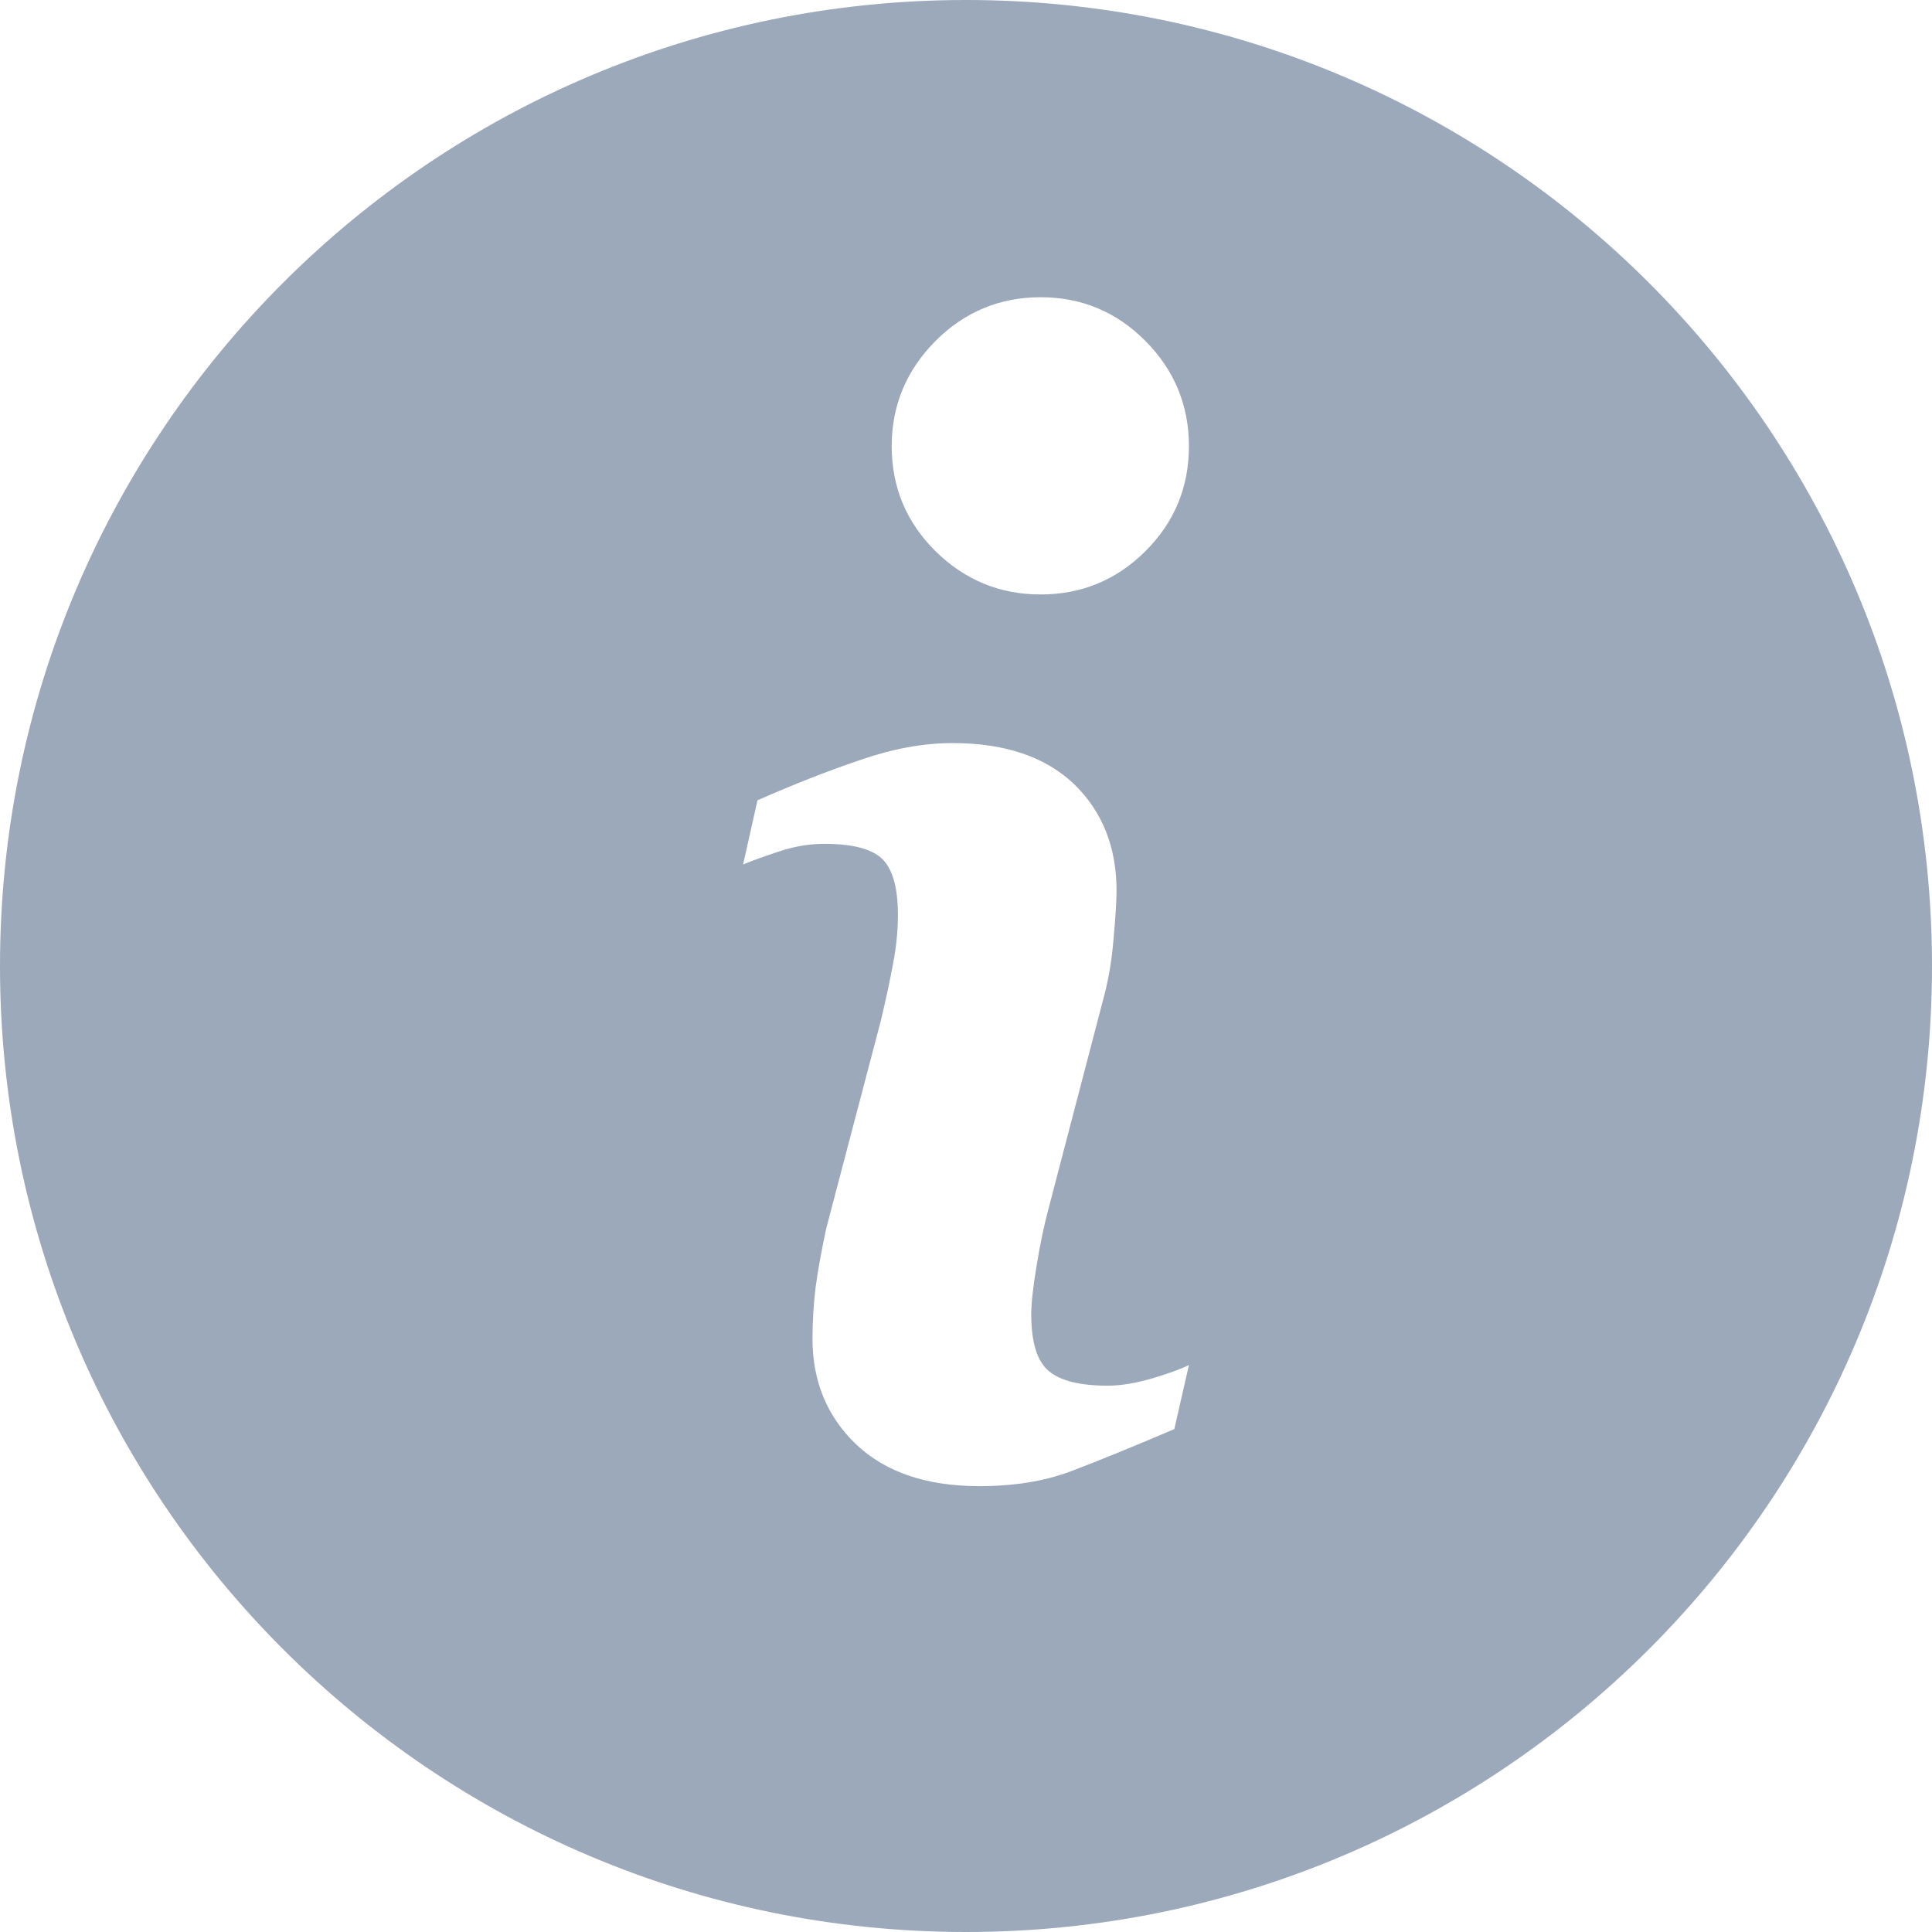 <svg xmlns="http://www.w3.org/2000/svg" width="13" height="13" viewBox="0 0 13 13">
    <path fill="#9CA9BB" d="M6.5 0C2.91 0 0 2.91 0 6.5S2.91 13 6.5 13 13 10.09 13 6.5 10.09 0 6.5 0zm1.402 9.616c-.293.125-.527.22-.702.286-.175.065-.378.098-.61.098-.355 0-.631-.094-.828-.28-.197-.188-.295-.425-.295-.713 0-.112.007-.227.021-.344.015-.116.04-.248.071-.395l.368-1.4c.032-.135.06-.263.082-.382.023-.12.033-.23.033-.33 0-.178-.034-.303-.102-.373-.07-.07-.2-.105-.393-.105-.094 0-.192.015-.292.047-.099.033-.185.062-.255.092l.097-.432c.24-.106.47-.196.69-.271.22-.076.427-.114.623-.114.353 0 .625.093.817.276.19.184.286.423.286.717 0 .061-.006.169-.02.322-.012.153-.037.294-.073.422l-.365 1.397c-.03.112-.057.24-.08.383-.024.144-.036.253-.036.327 0 .185.038.312.115.379.077.067.21.101.4.101.089 0 .189-.017.302-.05.112-.034.193-.063.244-.089l-.098.43zm-.195-5.907c-.195.194-.43.291-.705.291-.274 0-.51-.097-.707-.291C6.099 3.515 6 3.279 6 3.002c0-.275.1-.512.295-.708.196-.196.433-.294.707-.294.275 0 .51.098.705.294.195.196.293.433.293.708 0 .277-.098.513-.293.707z"/>
</svg>
